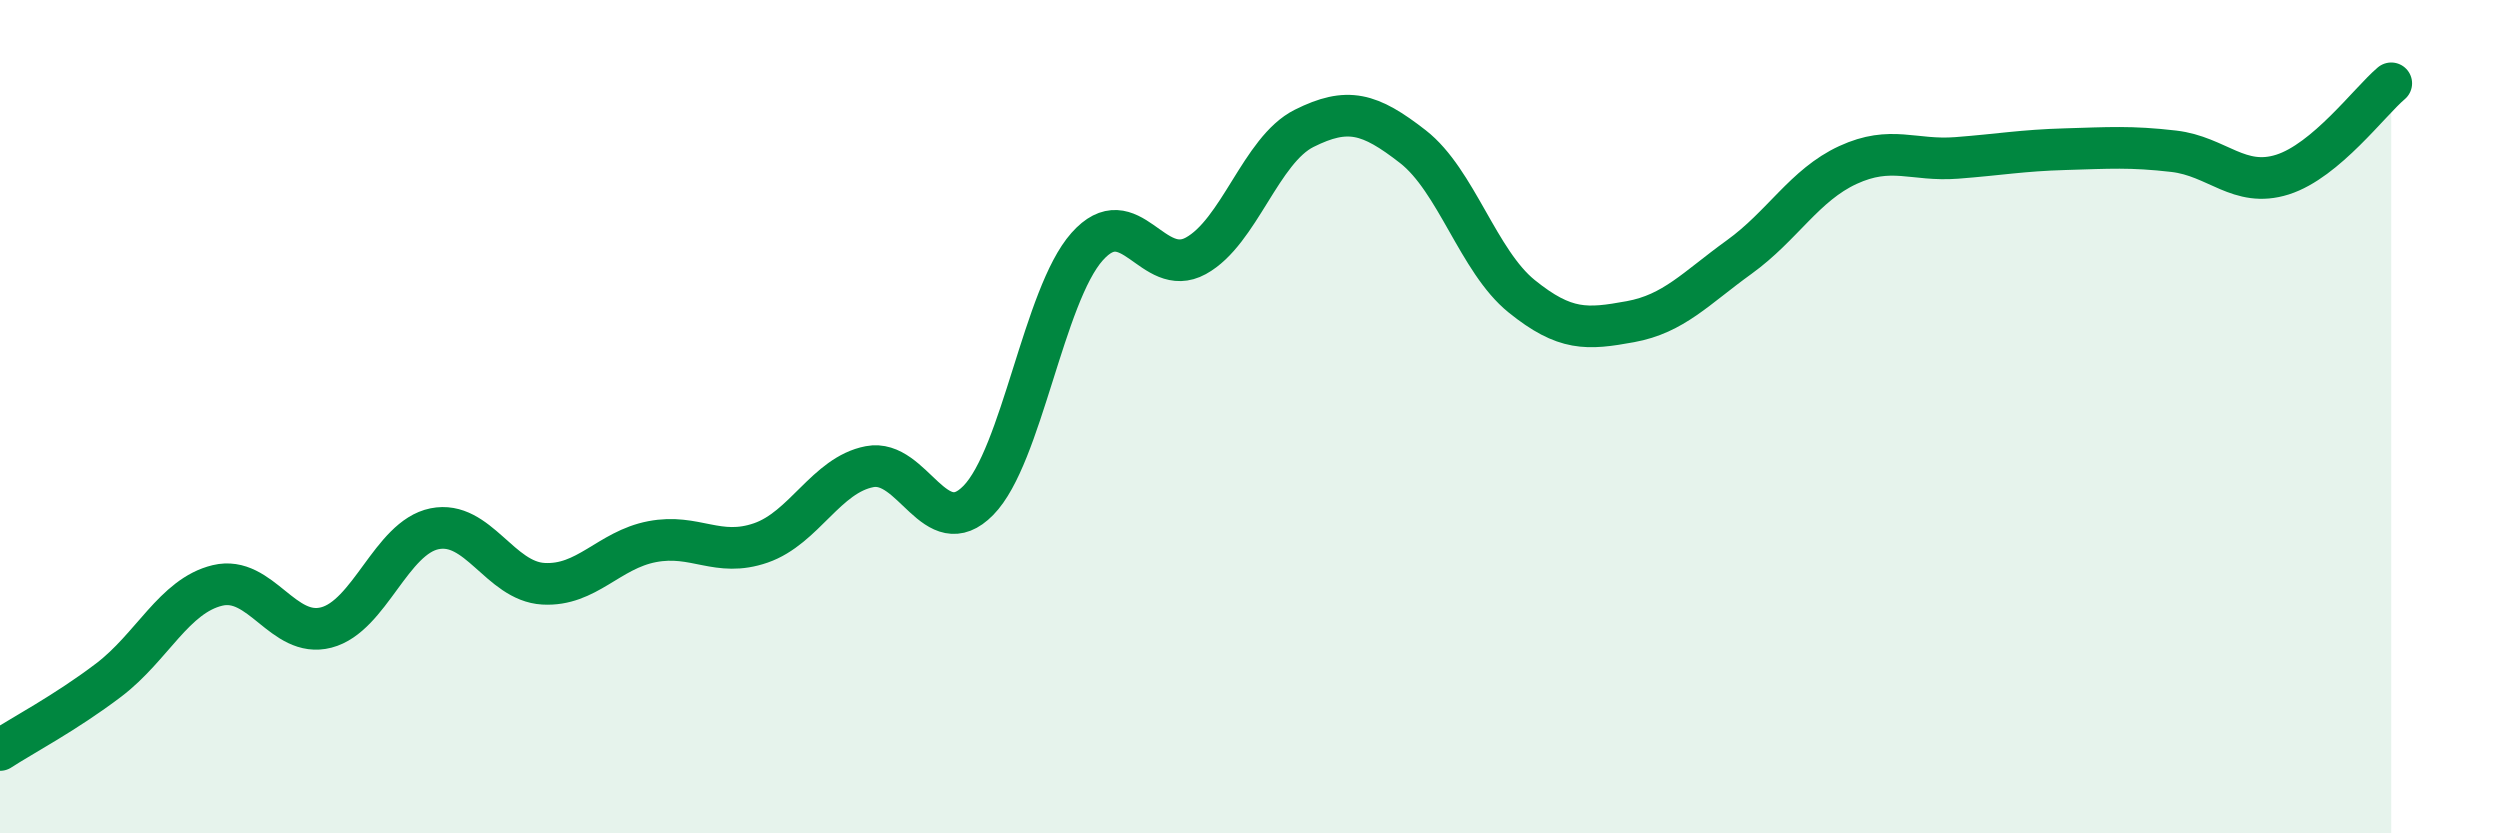 
    <svg width="60" height="20" viewBox="0 0 60 20" xmlns="http://www.w3.org/2000/svg">
      <path
        d="M 0,18 C 0.52,17.66 1.57,17.11 2.61,16.32 C 3.65,15.53 4.18,14.3 5.22,14.05 C 6.26,13.8 6.79,15.33 7.83,15.06 C 8.87,14.79 9.39,12.9 10.43,12.69 C 11.47,12.48 12,13.95 13.04,14.01 C 14.08,14.07 14.61,13.2 15.65,13 C 16.69,12.8 17.22,13.39 18.26,13.03 C 19.3,12.67 19.83,11.4 20.87,11.2 C 21.91,11 22.44,13.07 23.48,12.01 C 24.52,10.95 25.05,7.09 26.09,5.92 C 27.13,4.75 27.66,6.71 28.7,6.14 C 29.74,5.57 30.26,3.6 31.3,3.08 C 32.34,2.56 32.87,2.71 33.91,3.52 C 34.95,4.33 35.48,6.27 36.52,7.11 C 37.56,7.95 38.09,7.91 39.13,7.72 C 40.17,7.53 40.7,6.92 41.74,6.17 C 42.78,5.42 43.31,4.44 44.35,3.96 C 45.39,3.48 45.92,3.87 46.96,3.79 C 48,3.71 48.53,3.61 49.57,3.58 C 50.61,3.55 51.13,3.51 52.17,3.63 C 53.21,3.75 53.74,4.52 54.78,4.19 C 55.82,3.86 56.87,2.44 57.39,2L57.39 20L0 20Z"
        fill="#008740"
        opacity="0.1"
        stroke-linecap="round"
        stroke-linejoin="round"
      />
      <path
        d="M 0,18 C 0.52,17.66 1.57,17.11 2.61,16.32 C 3.65,15.53 4.18,14.3 5.22,14.05 C 6.26,13.8 6.79,15.33 7.83,15.06 C 8.87,14.79 9.39,12.9 10.43,12.69 C 11.47,12.48 12,13.95 13.04,14.01 C 14.08,14.07 14.61,13.2 15.65,13 C 16.69,12.8 17.22,13.39 18.26,13.03 C 19.3,12.67 19.83,11.4 20.87,11.2 C 21.91,11 22.44,13.07 23.48,12.01 C 24.52,10.95 25.05,7.09 26.09,5.92 C 27.13,4.75 27.66,6.71 28.7,6.14 C 29.74,5.57 30.26,3.6 31.3,3.08 C 32.34,2.56 32.87,2.71 33.91,3.52 C 34.95,4.33 35.48,6.27 36.52,7.11 C 37.56,7.95 38.09,7.91 39.13,7.72 C 40.17,7.53 40.7,6.92 41.74,6.17 C 42.78,5.42 43.31,4.44 44.35,3.96 C 45.39,3.48 45.92,3.87 46.96,3.79 C 48,3.71 48.53,3.61 49.57,3.58 C 50.61,3.55 51.13,3.51 52.17,3.63 C 53.21,3.75 53.74,4.52 54.78,4.19 C 55.82,3.86 56.87,2.44 57.39,2"
        stroke="#008740"
        stroke-width="1"
        fill="none"
        stroke-linecap="round"
        stroke-linejoin="round"
      />
    </svg>
  